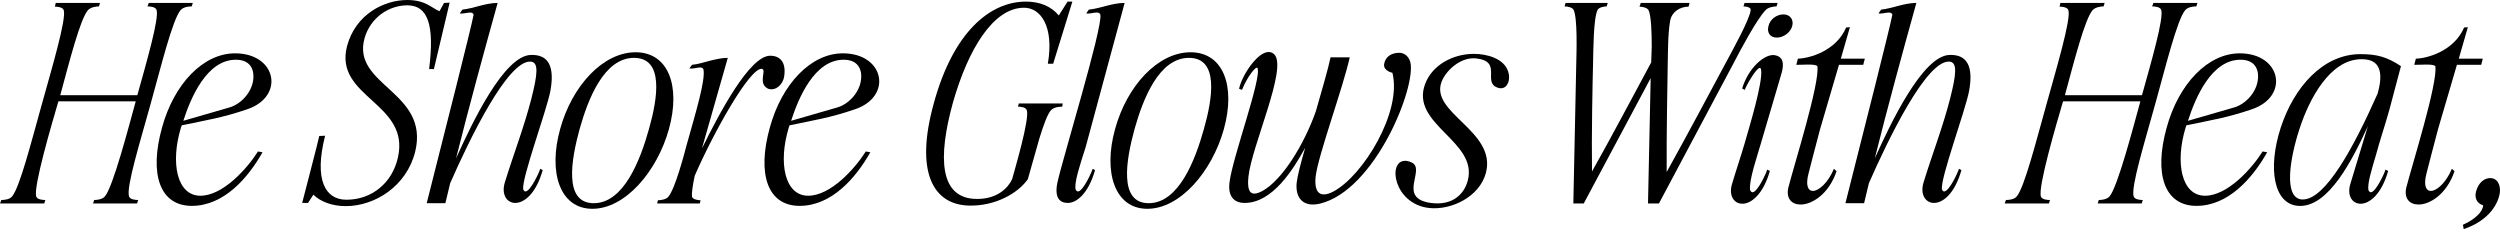 <?xml version="1.0" encoding="UTF-8"?> <svg xmlns="http://www.w3.org/2000/svg" viewBox="0 0 1200 111.672" fill="none"><path d="M65.151 48.639H28.031C24.832 59.519 15.872 89.982 17.408 94.334C17.92 95.742 20.224 95.998 21.76 95.998L21.248 97.662H0L0.64 95.998C2.048 95.998 4.608 95.742 5.76 94.334C9.472 90.11 15.232 67.326 20.224 49.535C24.575 33.791 31.999 9.088 30.591 4.864C30.079 3.456 27.775 3.2 26.368 3.2L26.751 1.408H47.999L47.487 3.072C46.079 3.072 43.519 3.456 42.239 4.864C38.527 8.96 33.279 29.695 28.927 45.695H65.919C70.271 30.079 76.542 8.576 75.134 4.736C74.622 3.328 72.318 3.072 70.783 3.072L71.423 1.408H92.542L92.03 3.072C90.494 3.072 88.19 3.328 86.782 4.736C82.814 9.088 76.926 33.407 72.318 49.791C67.455 67.454 60.415 89.982 61.951 94.334C62.463 95.742 64.895 95.998 66.303 95.998L65.791 97.662H44.671L45.183 95.998C46.591 95.998 49.023 95.742 50.303 94.334C54.271 89.854 61.951 60.159 65.151 48.639Z" fill="black"></path><path d="M121.529 38.399C122.04 35.071 121.401 28.671 113.209 28.671C99.257 28.671 91.577 46.847 87.993 57.983L110.137 51.583C115.513 50.047 120.76 44.543 121.529 38.399ZM87.225 60.159C87.097 60.543 86.969 60.927 86.841 61.311C81.721 78.206 84.921 93.95 96.185 93.95C106.937 93.95 118.584 81.022 123.832 72.702L126.008 73.087C119.097 85.374 107.449 98.814 92.089 98.814C76.601 98.814 71.609 83.454 77.753 61.311C83.513 40.191 97.593 25.599 112.825 25.599C132.792 25.599 136.888 46.335 118.584 52.479C106.553 56.575 99.385 57.599 87.225 60.159Z" fill="black"></path><path d="M145.045 97.406C145.173 96.766 153.237 66.047 153.237 65.279L156.053 65.151C150.677 86.27 156.053 95.87 166.293 95.87C178.58 95.87 188.308 87.678 190.996 75.647C197.012 49.279 160.277 46.847 166.548 22.272C170.644 6.656 184.596 0 195.476 0C204.308 0 207.124 3.84 210.963 5.376L213.14 1.408L215.827 1.28C215.7 1.92 208.404 32.511 208.276 33.151H205.972C208.66 11.904 205.332 2.688 195.732 2.56C195.604 2.56 195.604 2.56 195.476 2.56C186.644 2.56 177.812 8.448 174.996 18.304C168.597 41.087 206.228 43.903 199.316 72.702C195.22 89.342 179.988 98.942 165.909 98.942C159.637 98.942 153.877 96.894 150.421 93.438L147.861 97.406H145.045Z" fill="black"></path><path d="M216.082 87.934C215.315 91.134 214.547 94.334 213.779 97.534H204.819C213.907 61.695 226.322 12.672 227.346 7.04C227.09 6.272 226.45 6.016 225.682 6.016C224.146 6.016 221.97 6.784 220.69 6.4L221.97 4.608C227.218 4.096 232.978 1.408 238.866 1.408C231.954 26.24 225.17 51.071 218.898 76.03C226.578 59.007 241.938 26.623 254.865 26.368C263.441 26.112 266.257 32.127 264.209 43.519C262.418 53.119 250.258 85.758 251.153 90.878C251.409 91.518 251.793 91.902 252.177 91.902C254.737 91.902 258.962 82.302 259.346 81.022L260.498 81.662C257.299 92.926 251.665 97.406 247.314 97.406C243.346 97.406 240.53 93.438 242.322 87.55C246.418 74.239 251.537 61.055 254.993 47.615C258.066 35.583 258.706 29.695 254.609 29.567C243.602 29.055 225.298 66.943 216.082 87.934Z" fill="black"></path><path d="M311.495 61.951C315.719 47.103 318.79 27.775 304.326 27.775C289.991 27.775 282.31 47.359 278.215 61.951C274.12 76.926 270.537 97.534 285 97.534C299.463 97.534 307.398 76.67 311.495 61.951ZM305.094 25.088C320.71 25.088 326.855 41.087 321.094 61.951C315.335 82.558 299.975 100.222 284.36 100.222C268.614 100.222 263.112 82.558 268.87 61.951C274.504 41.343 289.351 25.088 305.094 25.088Z" fill="black"></path><path d="M333.468 84.35C332.572 88.574 331.932 92.414 332.188 94.462C332.444 95.614 334.747 96.126 336.283 96.126L335.899 97.662H315.418L315.802 96.126C317.468 96.126 319.9 95.614 320.796 94.462C324.123 90.494 328.346 74.239 329.754 68.991C334.107 53.503 338.587 38.655 337.691 33.407C337.435 32.639 336.795 32.383 336.027 32.383C334.491 32.383 332.316 33.279 330.908 32.767L332.188 31.103C335.131 30.847 338.075 29.823 341.146 29.055C343.836 28.415 346.523 27.775 349.339 27.775L336.923 71.294C345.372 54.143 359.835 26.751 369.689 26.751C374.811 26.751 377.498 30.335 376.346 36.991C375.834 39.935 373.275 42.879 370.331 42.879C369.689 42.879 368.921 42.751 368.281 42.367C363.674 39.679 368.281 33.279 365.594 33.023C359.707 32.767 342.426 63.743 333.468 84.35Z" fill="black"></path><path d="M413.272 38.399C413.783 35.071 413.144 28.671 404.953 28.671C391.002 28.671 383.321 46.847 379.737 57.983L401.879 51.583C407.257 50.047 412.504 44.543 413.272 38.399ZM378.97 60.159C378.842 60.543 378.714 60.927 378.586 61.311C373.464 78.206 376.666 93.95 387.928 93.95C398.68 93.95 410.328 81.022 415.578 72.702L417.753 73.087C410.84 85.374 399.192 98.814 383.833 98.814C368.345 98.814 363.354 83.454 369.497 61.311C375.256 40.191 389.338 25.599 404.569 25.599C424.536 25.599 428.631 46.335 410.328 52.479C398.296 56.575 391.13 57.599 378.97 60.159Z" fill="black"></path><path d="M465.204 98.686C447.925 98.302 438.965 82.686 448.309 49.279C457.523 15.744 474.933 0.768 492.468 0.768C498.997 0.768 504.5 2.944 508.211 7.424L512.436 0.768H514.74L505.523 30.591H502.964C506.035 12.672 499.509 3.712 491.572 3.712C476.724 3.712 464.692 23.679 457.395 49.279C450.229 75.262 450.613 95.614 469.171 95.486C478.644 95.486 483.891 90.238 485.813 86.014C486.837 82.174 494.387 56.959 492.852 52.863C492.34 51.455 490.036 51.199 488.628 51.199L489.012 49.663H510.13L509.874 51.199C508.211 51.199 505.907 51.455 504.5 52.863C502.836 54.655 500.916 59.903 498.869 66.559L493.363 86.014C488.5 92.926 477.62 98.942 465.204 98.686Z" fill="black"></path><path d="M525.62 81.662C522.418 92.926 516.788 97.406 512.564 97.406C508.595 97.406 506.035 94.846 507.571 87.55C510.13 75.902 529.331 13.312 528.18 7.04C527.924 6.272 527.284 6.016 526.388 6.016C524.85 6.016 522.674 6.784 521.395 6.4L522.674 4.608C528.052 4.096 533.811 1.408 539.828 1.408L521.139 70.527C518.195 79.742 515.636 87.422 516.276 90.878C516.532 91.518 517.043 91.902 517.427 91.902C519.859 91.902 524.21 82.302 524.466 81.022L525.62 81.662Z" fill="black"></path><path d="M577.863 61.951C582.089 47.103 585.16 27.775 570.696 27.775C556.361 27.775 548.68 47.359 544.585 61.951C540.49 76.926 536.904 97.534 551.368 97.534C565.831 97.534 573.768 76.67 577.863 61.951ZM571.464 25.088C587.08 25.088 593.225 41.087 587.463 61.951C581.705 82.558 566.345 100.222 550.728 100.222C534.984 100.222 529.482 82.558 535.24 61.951C540.874 41.343 555.721 25.088 571.464 25.088Z" fill="black"></path><path d="M638.663 27.52H647.877C644.55 42.495 632.646 74.622 631.494 84.862C630.982 89.854 632.006 93.31 635.461 93.31C636.741 93.31 638.148 92.926 640.071 91.902C654.278 84.35 673.093 53.631 668.358 34.943C668.358 34.943 663.876 34.047 664.388 30.719C665.03 27.007 668.102 25.343 671.685 25.343C674.5 25.343 676.292 27.52 676.932 29.695C680.006 41.471 660.037 91.518 633.413 97.79C632.262 98.046 631.11 98.174 630.214 98.174C624.581 98.174 621.765 94.078 622.405 87.678C622.789 84.478 624.325 78.334 626.503 70.911C620.87 81.15 610.885 97.406 597.445 97.406C592.071 97.406 589.383 93.95 590.151 87.678C591.431 76.03 605.766 37.375 603.591 32.639C602.951 31.487 598.728 36.735 596.166 43.135L594.758 42.623C596.038 36.351 603.463 24.96 608.966 24.96C609.989 24.96 611.013 25.343 611.783 26.24C617.926 33.023 600.775 70.143 599.24 84.862C598.728 89.854 599.368 92.926 602.055 92.926C603.079 92.926 604.231 92.542 605.766 91.774C615.367 86.654 625.991 69.375 631.622 53.375C634.565 43.007 637.509 33.151 638.663 27.52Z" fill="black"></path><path d="M685.979 99.838C668.953 97.918 665.882 77.182 674.459 77.182C675.354 77.182 676.378 77.438 677.53 77.95C684.699 81.15 670.361 95.102 686.747 97.406C696.984 98.814 702.746 93.438 704.537 86.654C709.528 67.711 676.762 59.775 684.057 40.319C687.514 31.103 697.496 25.855 707.481 25.855C713.626 25.855 722.072 28.031 723.992 34.559C725.146 38.399 723.608 42.367 720.409 42.367C719.769 42.367 719.257 42.239 718.617 41.983C711.578 39.295 721.304 29.439 708.505 28.031C701.21 27.263 694.169 33.663 691.993 39.167C686.107 54.271 718.489 62.847 713.242 82.942C710.168 94.59 696.473 100.99 685.979 99.838Z" fill="black"></path><path d="M755.333 4.736C754.693 3.584 752.643 3.072 750.979 3.072L751.491 1.408H771.716L771.204 3.072C769.669 3.072 767.493 3.584 766.853 4.736C764.803 8.704 764.803 24.832 764.675 30.079C764.419 39.807 763.907 64.767 764.163 82.302C773.892 65.023 783.108 47.487 792.578 29.951L792.834 22.4C792.834 15.616 792.578 7.552 791.299 4.864C790.659 3.712 788.483 3.2 786.947 3.2L787.587 1.408H811.011L810.5 3.2C806.274 3.2 802.435 5.76 801.667 9.984C800.515 16.512 800.643 26.24 800.515 30.079C800.387 39.807 799.875 64.895 800.003 82.558C809.86 64.895 823.171 39.807 828.418 30.079C831.234 24.832 840.194 8.704 840.322 4.736C840.45 3.584 838.403 3.072 836.867 3.072L837.379 1.408H853.25L852.738 3.072C851.203 3.072 848.643 3.584 847.619 4.736C843.522 8.704 834.947 24.832 832.258 30.079L796.292 97.662H791.043L792.322 37.503L760.196 97.662H755.205L756.613 30.079C756.741 24.832 757.253 8.704 755.333 4.736Z" fill="black"></path><path d="M849.537 82.046C846.335 93.31 840.576 97.79 836.353 97.79C832.255 97.79 829.568 93.822 831.487 87.934C833.023 82.686 835.582 75.134 837.377 68.991C839.424 61.695 846.335 39.423 845.311 33.407C845.183 32.767 845.055 32.639 844.671 32.639C842.879 32.639 837.76 41.855 837.505 43.135L836.225 42.495C839.296 32.255 847.358 25.599 851.968 26.495C855.935 27.263 856.447 30.463 855.167 35.071L845.183 68.991C843.647 74.367 839.296 86.91 840.064 91.262C840.32 91.902 840.832 92.286 841.216 92.286C843.647 92.286 847.998 82.686 848.254 81.406L849.537 82.046ZM852.864 18.048C849.537 18.048 847.998 15.488 848.894 12.416C849.537 9.472 852.608 6.912 856.063 6.912C859.263 6.912 861.054 9.472 860.286 12.416C859.518 15.488 856.191 18.048 852.864 18.048Z" fill="black"></path><path d="M881.555 82.174C877.841 93.182 869.779 98.174 864.273 98.174C860.05 98.174 857.235 95.358 858.386 90.11C861.074 79.486 873.618 39.807 872.338 31.743C871.058 30.463 864.785 31.231 862.226 31.103L862.993 28.159C868.371 28.031 881.299 24.575 886.162 13.184L887.953 13.056L883.602 28.159H895.122L894.354 31.103H882.706L873.618 62.079C871.57 69.886 868.755 80.51 868.115 83.198C866.577 88.958 867.859 91.646 870.162 91.646C872.978 91.646 877.457 87.806 880.275 81.022L881.555 82.174Z" fill="black"></path><path d="M897.069 87.934C896.301 91.134 895.533 94.334 894.765 97.534H885.805C894.893 61.695 907.309 12.672 908.333 7.04C908.077 6.272 907.437 6.016 906.667 6.016C905.131 6.016 902.956 6.784 901.676 6.4L902.956 4.608C908.205 4.096 913.964 1.408 919.851 1.408C912.94 26.24 906.155 51.071 899.884 76.03C907.565 59.007 922.925 26.623 935.852 26.368C944.427 26.112 947.244 32.127 945.194 43.519C943.403 53.119 931.243 85.758 932.139 90.878C932.395 91.518 932.779 91.902 933.162 91.902C935.724 91.902 939.947 82.302 940.331 81.022L941.483 81.662C938.284 92.926 932.651 97.406 928.299 97.406C924.332 97.406 921.517 93.438 923.308 87.55C927.404 74.239 932.523 61.055 935.98 47.615C939.052 35.583 939.692 29.695 935.596 29.567C924.588 29.055 906.283 66.943 897.069 87.934Z" fill="black"></path><path d="M1027.381 48.639H990.261C987.062 59.519 978.101 89.982 979.637 94.334C980.148 95.742 982.454 95.998 983.99 95.998L983.478 97.662H962.23L962.87 95.998C964.277 95.998 966.837 95.742 967.991 94.334C971.702 90.11 977.461 67.326 982.454 49.535C986.806 33.791 994.231 9.088 992.82 4.864C992.308 3.456 990.005 3.2 988.597 3.2L988.981 1.408H1010.23L1009.718 3.072C1008.31 3.072 1005.748 3.456 1004.468 4.864C1000.757 8.96 995.51 29.695 991.157 45.695H1028.148C1032.5 30.079 1038.773 8.576 1037.365 4.736C1036.853 3.328 1034.547 3.072 1033.011 3.072L1033.651 1.408H1054.772L1054.26 3.072C1052.724 3.072 1050.421 3.328 1049.013 4.736C1045.043 9.088 1039.157 33.407 1034.547 49.791C1029.684 67.454 1022.646 89.982 1024.181 94.334C1024.693 95.742 1027.125 95.998 1028.532 95.998L1028.021 97.662H1006.9L1007.412 95.998C1008.822 95.998 1011.253 95.742 1012.533 94.334C1016.5 89.854 1024.181 60.159 1027.381 48.639Z" fill="black"></path><path d="M1083.758 38.399C1084.27 35.071 1083.63 28.671 1075.44 28.671C1061.488 28.671 1053.807 46.847 1050.224 57.983L1072.366 51.583C1077.743 50.047 1082.99 44.543 1083.758 38.399ZM1049.456 60.159C1049.328 60.543 1049.2 60.927 1049.072 61.311C1043.951 78.206 1047.15 93.95 1058.414 93.95C1069.167 93.95 1080.815 81.022 1086.062 72.702L1088.24 73.087C1081.326 85.374 1069.678 98.814 1054.319 98.814C1038.832 98.814 1033.838 83.454 1039.984 61.311C1045.742 40.191 1059.822 25.599 1075.056 25.599C1095.022 25.599 1099.117 46.335 1080.815 52.479C1068.783 56.575 1061.616 57.599 1049.456 60.159Z" fill="black"></path><path d="M1141.196 45.055C1141.324 44.799 1141.452 44.415 1141.452 44.159C1143.116 38.143 1142.732 34.303 1141.452 31.999C1139.788 29.055 1136.587 28.415 1133.515 28.415C1118.284 28.415 1108.299 47.871 1103.82 61.695C1099.083 76.03 1096.011 94.974 1104.844 95.742C1104.972 95.742 1105.228 95.742 1105.356 95.742C1116.108 95.742 1129.548 71.294 1141.196 45.055ZM1103.18 98.814C1091.532 98.046 1088.333 81.15 1094.732 61.311C1101.133 41.727 1115.084 25.983 1133.003 25.983C1140.812 25.983 1145.675 27.263 1152.46 31.743L1146.955 52.479C1144.907 59.903 1142.22 67.711 1140.428 74.495C1138.122 82.302 1136.331 88.19 1136.842 91.262C1137.098 91.902 1137.61 92.286 1137.994 92.286C1140.428 92.286 1144.779 82.686 1145.035 81.406L1146.315 82.046C1143.116 93.31 1137.354 97.79 1133.131 97.79C1129.036 97.79 1126.349 93.822 1128.268 87.934L1136.587 60.543C1129.292 76.414 1117.644 99.838 1103.18 98.814Z" fill="black"></path><path d="M1178.173 82.174C1174.459 93.182 1166.397 98.174 1160.892 98.174C1156.669 98.174 1153.853 95.358 1155.005 90.11C1157.692 79.486 1170.236 39.807 1168.957 31.743C1167.677 30.463 1161.404 31.231 1158.844 31.103L1159.612 28.159C1164.989 28.031 1177.917 24.575 1182.78 13.184L1184.572 13.056L1180.221 28.159H1191.741L1190.973 31.103H1179.325L1170.236 62.079C1168.189 69.886 1165.373 80.51 1164.733 83.198C1163.198 88.958 1164.477 91.646 1166.781 91.646C1169.596 91.646 1174.075 87.806 1176.893 81.022L1178.173 82.174Z" fill="black"></path><path d="M1191.925 98.558C1188.852 97.662 1187.188 94.718 1188.979 90.494C1190.515 86.654 1193.461 85.246 1195.893 85.502C1199.732 86.014 1200.5 90.494 1199.732 93.566C1197.812 101.63 1190.771 107.262 1182.581 109.95L1182.197 107.902C1188.084 105.214 1191.669 101.758 1191.925 98.558Z" fill="black"></path></svg> 